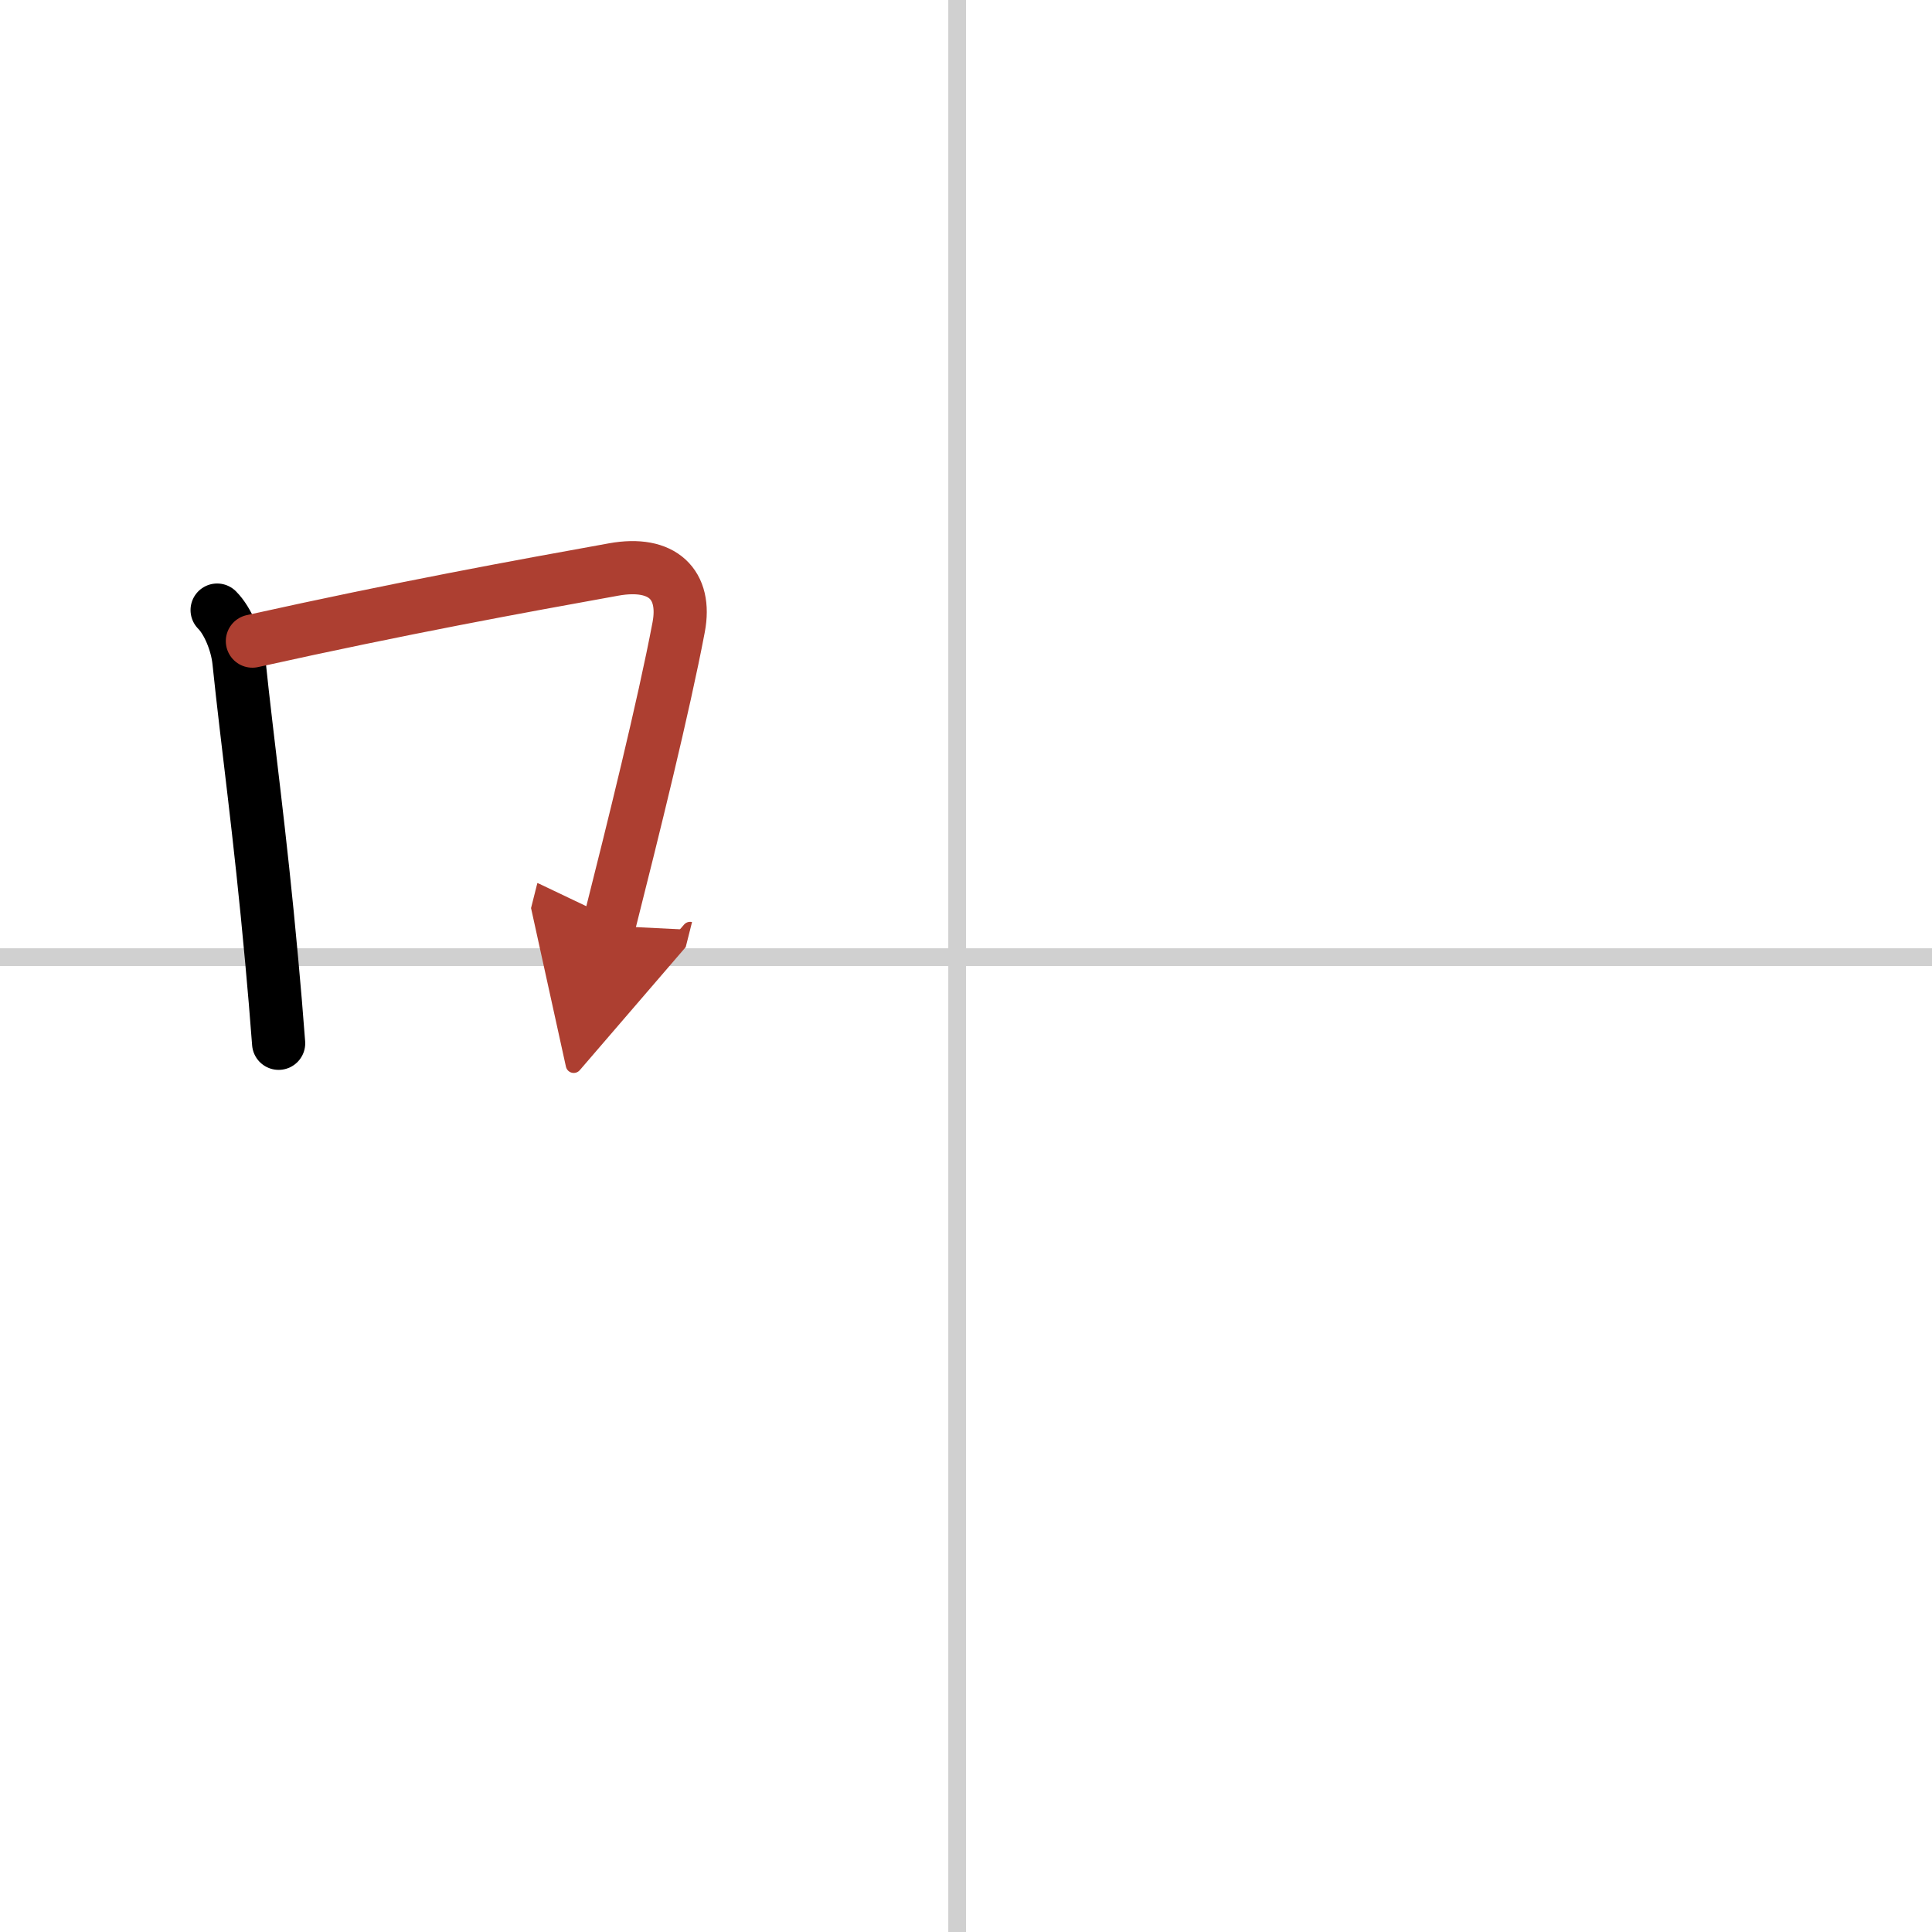 <svg width="400" height="400" viewBox="0 0 109 109" xmlns="http://www.w3.org/2000/svg"><defs><marker id="a" markerWidth="4" orient="auto" refX="1" refY="5" viewBox="0 0 10 10"><polyline points="0 0 10 5 0 10 1 5" fill="#ad3f31" stroke="#ad3f31"/></marker></defs><g fill="none" stroke="#000" stroke-linecap="round" stroke-linejoin="round" stroke-width="3"><rect width="100%" height="100%" fill="#fff" stroke="#fff"/><line x1="54" x2="54" y2="109" stroke="#d0d0d0" stroke-width="1"/><line x2="109" y1="54" y2="54" stroke="#d0d0d0" stroke-width="1"/><path d="m12.25 34.42c0.6 0.6 1.12 1.83 1.23 2.9 0.49 4.73 1.18 9.53 1.85 16.89 0.14 1.51 0.27 3.06 0.39 4.65"/><path d="m14.24 36.17c8.47-1.88 15.06-3.08 20.38-4.04 2.77-0.5 4.12 0.86 3.67 3.25-0.85 4.49-2.56 11.38-3.94 16.85" marker-end="url(#a)" stroke="#ad3f31"/></g></svg>
